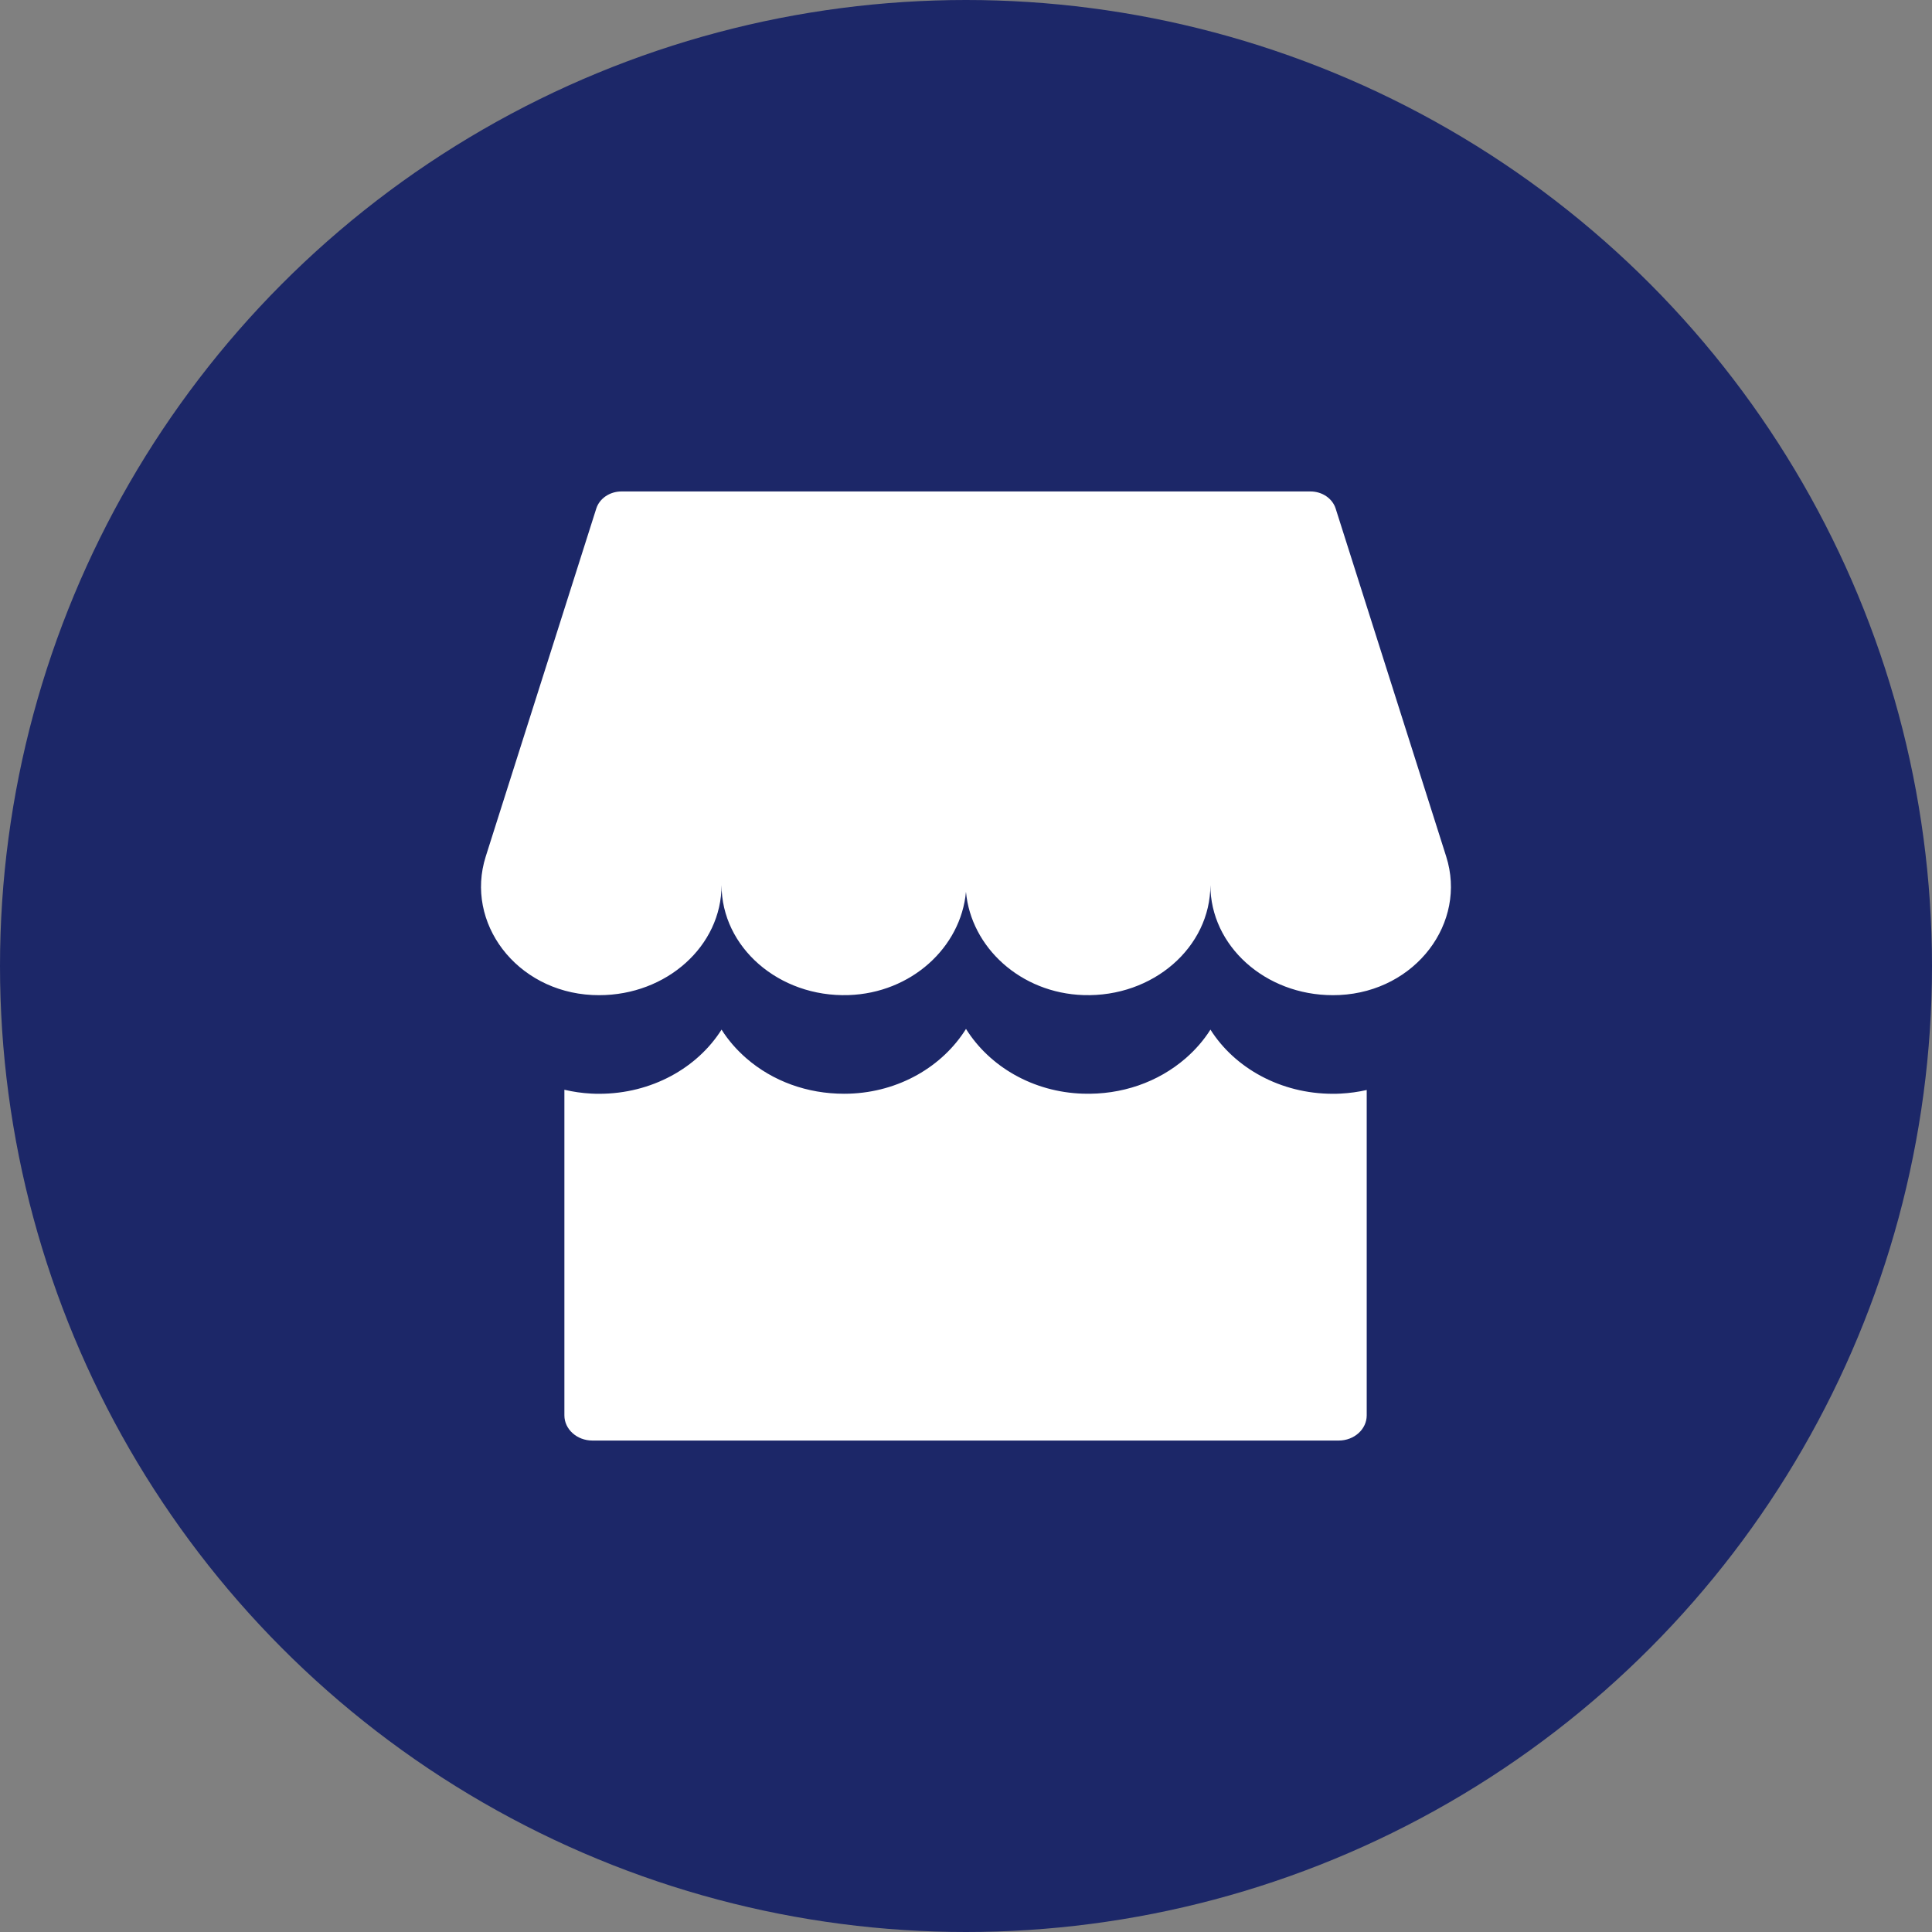 <?xml version="1.0" encoding="UTF-8"?>
<!DOCTYPE svg PUBLIC '-//W3C//DTD SVG 1.0//EN'
          'http://www.w3.org/TR/2001/REC-SVG-20010904/DTD/svg10.dtd'>
<svg height="498.0" preserveAspectRatio="xMidYMid meet" version="1.0" viewBox="0.0 1.0 498.0 498.0" width="498.0" xmlns="http://www.w3.org/2000/svg" xmlns:xlink="http://www.w3.org/1999/xlink" zoomAndPan="magnify"
><rect x="0.0" y="1.0" width="498.0" height="498.0" fill="#808080" stroke="none"/><g
  ><g id="change1_1"
    ><circle cx="249" cy="250" fill="#1c2768" r="249"
    /></g
    ><g fill="#fff" id="change2_1"
    ><path d="M352.29,281.96v83.87c0,3.58-3.23,6.49-7.21,6.49H152.69c-3.98,0-7.21-2.91-7.21-6.49V281.9 c2.26,0.53,4.58,0.87,6.96,0.99c0.67,0.04,1.34,0.05,2.01,0.05c13.5,0,25.3-6.67,31.54-16.54c1.69,2.68,3.84,5.17,6.39,7.39 c6.82,5.92,15.71,9.14,25.17,9.14c0.44,0,0.89-0.01,1.33-0.02c12.85-0.41,24.05-6.99,30.12-16.69 c6.07,9.7,17.27,16.28,30.12,16.69c9.96,0.33,19.35-2.92,26.5-9.12c2.55-2.22,4.7-4.71,6.39-7.39 c6.24,9.87,18.05,16.54,31.55,16.54c0.67,0,1.34-0.01,2-0.05C347.85,282.77,350.11,282.46,352.29,281.96z"
      /><path d="M372.78,221.79l-2.42-7.63l-26.08-82.08c-0.83-2.61-3.48-4.4-6.49-4.4h-88.68h-0.24h-88.68 c-3.01,0-5.66,1.8-6.49,4.4l-26.08,82.08l-2.42,7.63c-5.4,17.03,7.82,34.72,27.48,35.69c0.58,0.03,1.16,0.04,1.75,0.04 c17.43,0,31.56-12.71,31.56-28.39c0,16.02,14.76,28.94,32.71,28.37c16.19-0.52,28.98-12.3,30.29-26.62 c1.31,14.32,14.09,26.1,30.29,26.62c17.95,0.57,32.71-12.35,32.71-28.37c0,15.68,14.13,28.39,31.56,28.39 c0.59,0,1.17-0.01,1.75-0.04C364.97,256.51,378.19,238.82,372.78,221.79z"
    /></g
  ></g
></svg
>
